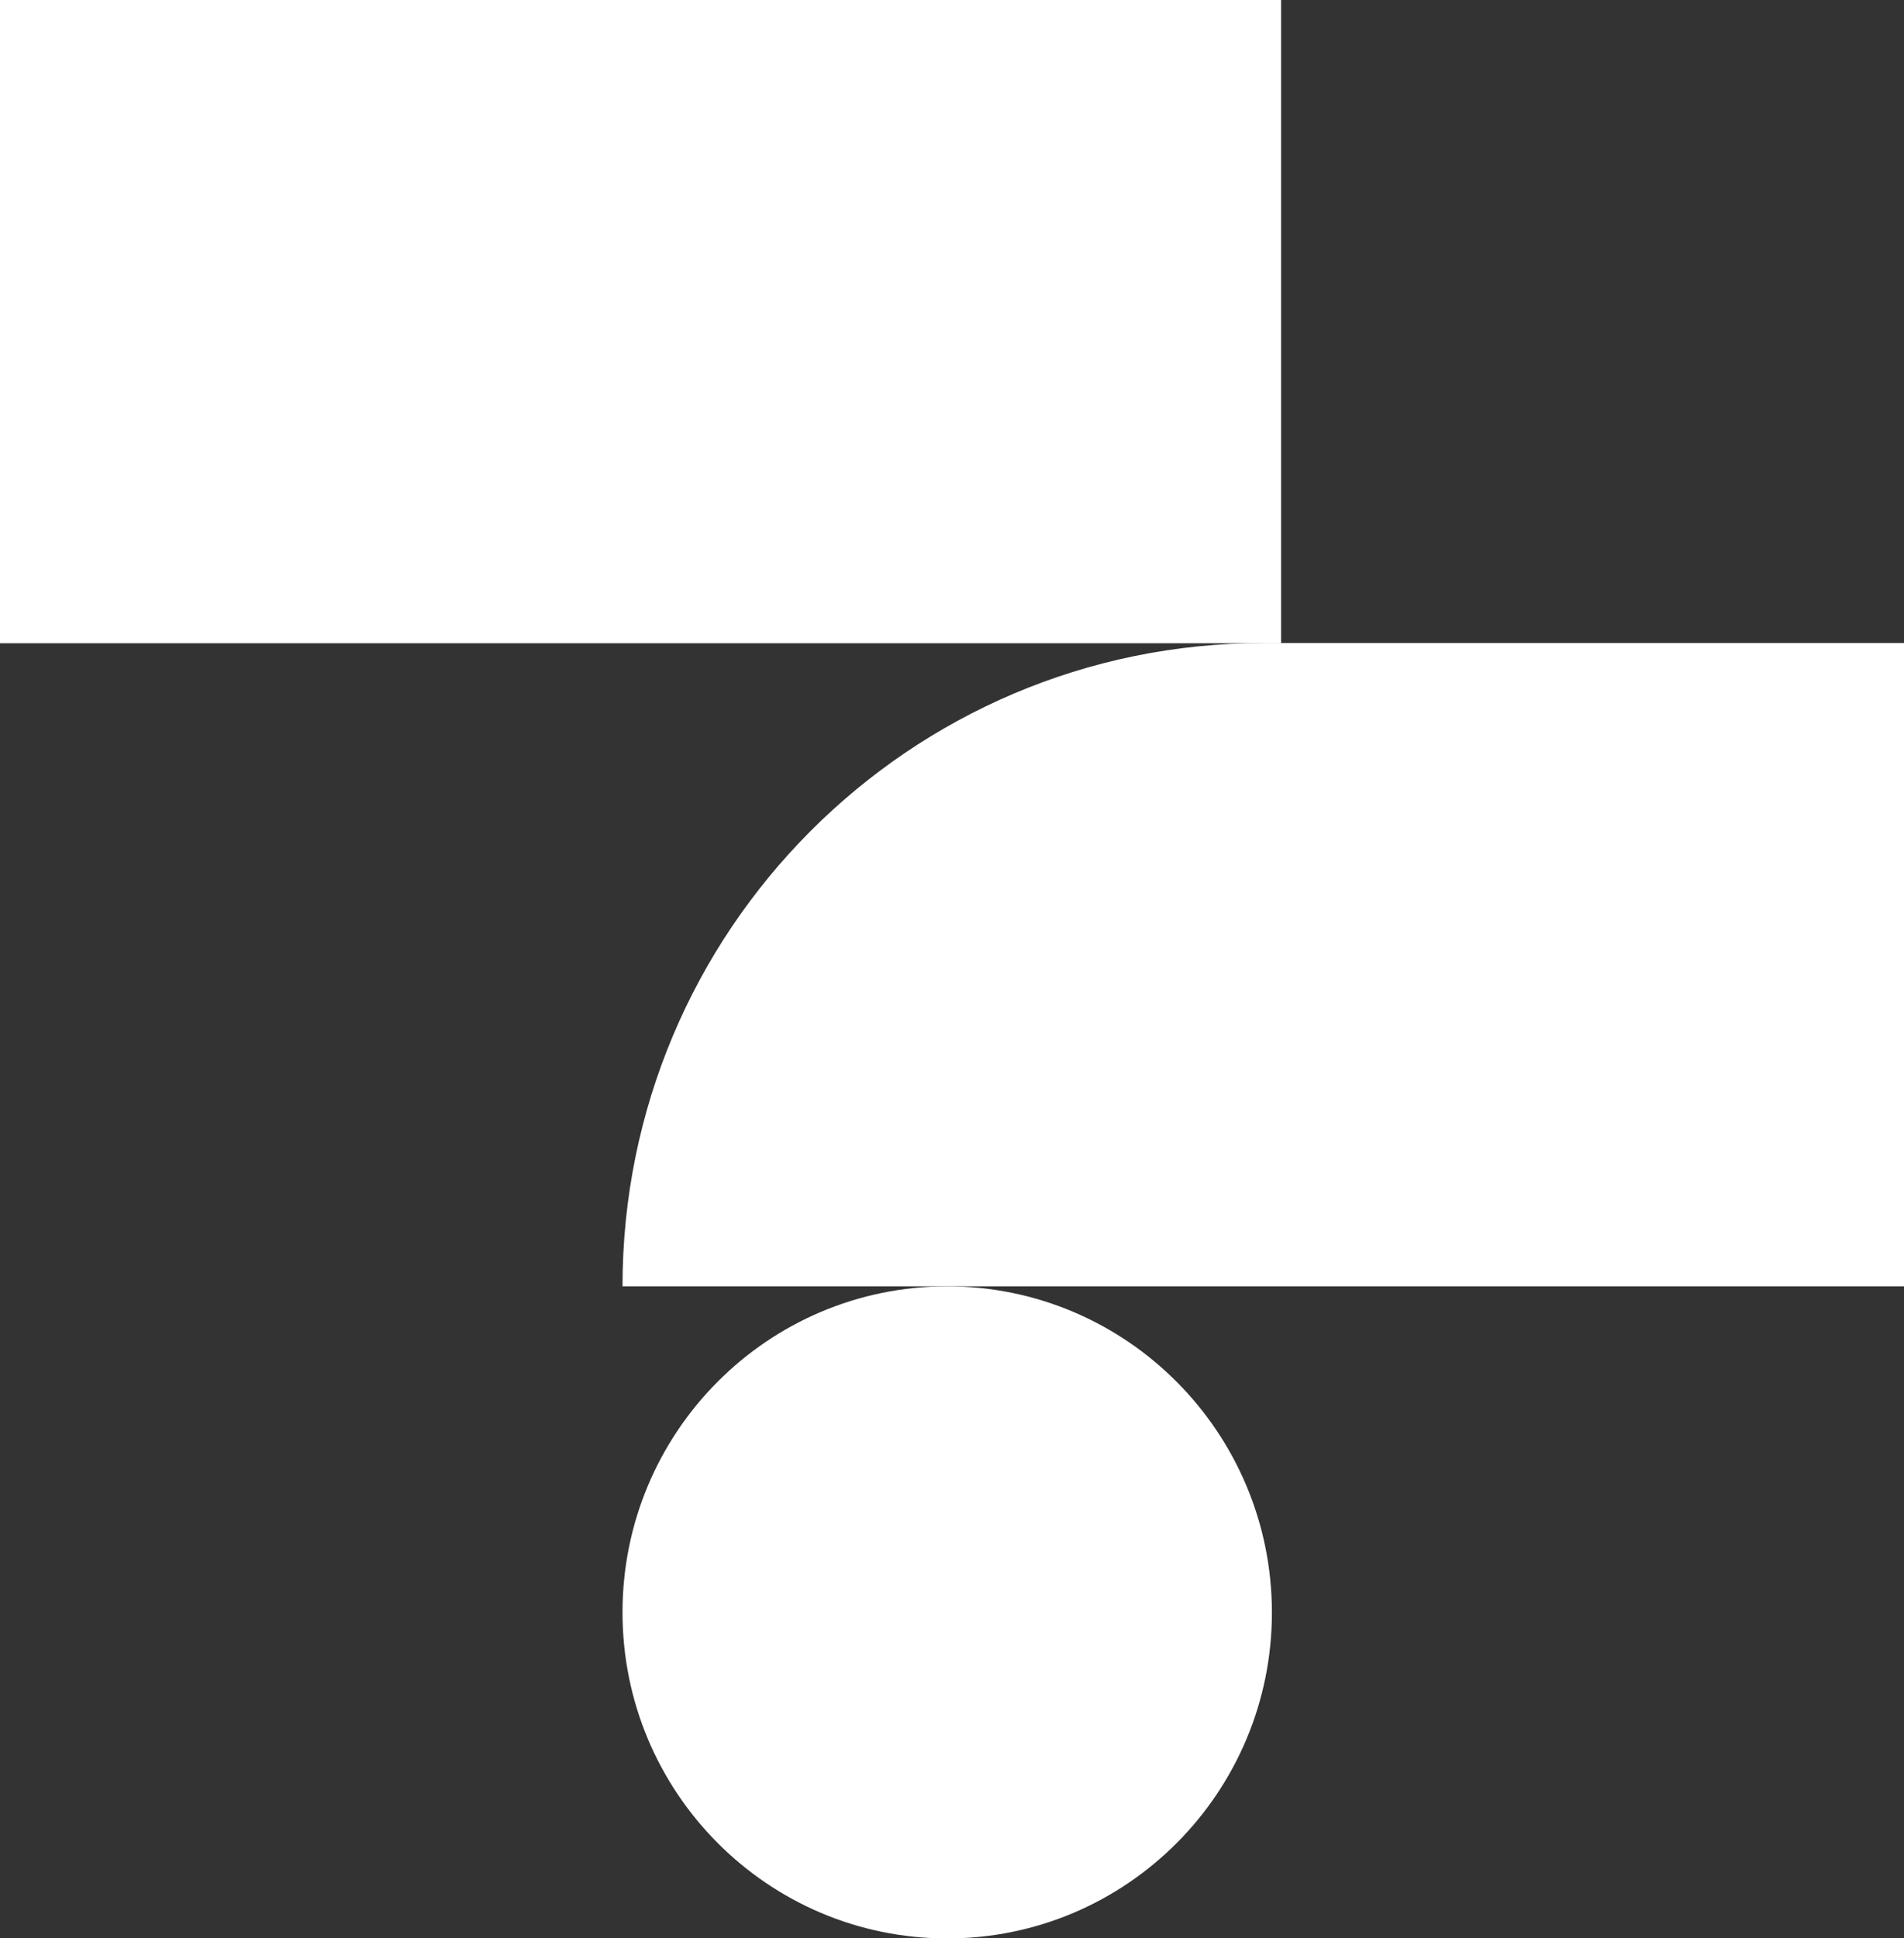 <?xml version="1.0" encoding="UTF-8"?><svg id="Layer_2" xmlns="http://www.w3.org/2000/svg" viewBox="0 0 105.43 107.3"><rect x="0" y="0" width="105.43" height="107.3" fill="#333333" stroke="none"/><defs><style>.cls-1{fill:#fff;}</style></defs><g id="Layer_1-2"><path class="cls-1" d="M52.45,71.21c-9.94,0-17.98,8.08-17.98,18.05s8.05,18.05,17.98,18.05,17.98-8.08,17.98-18.05c-.01-9.97-8.06-18.05-17.98-18.05Z"/><path class="cls-1" d="M70.94,0H0v35.61h70.94V0Z"/><path class="cls-1" d="M105.43,71.21v-35.61h-35.48c-19.6,0-35.48,15.94-35.48,35.61h70.95Z"/></g></svg>